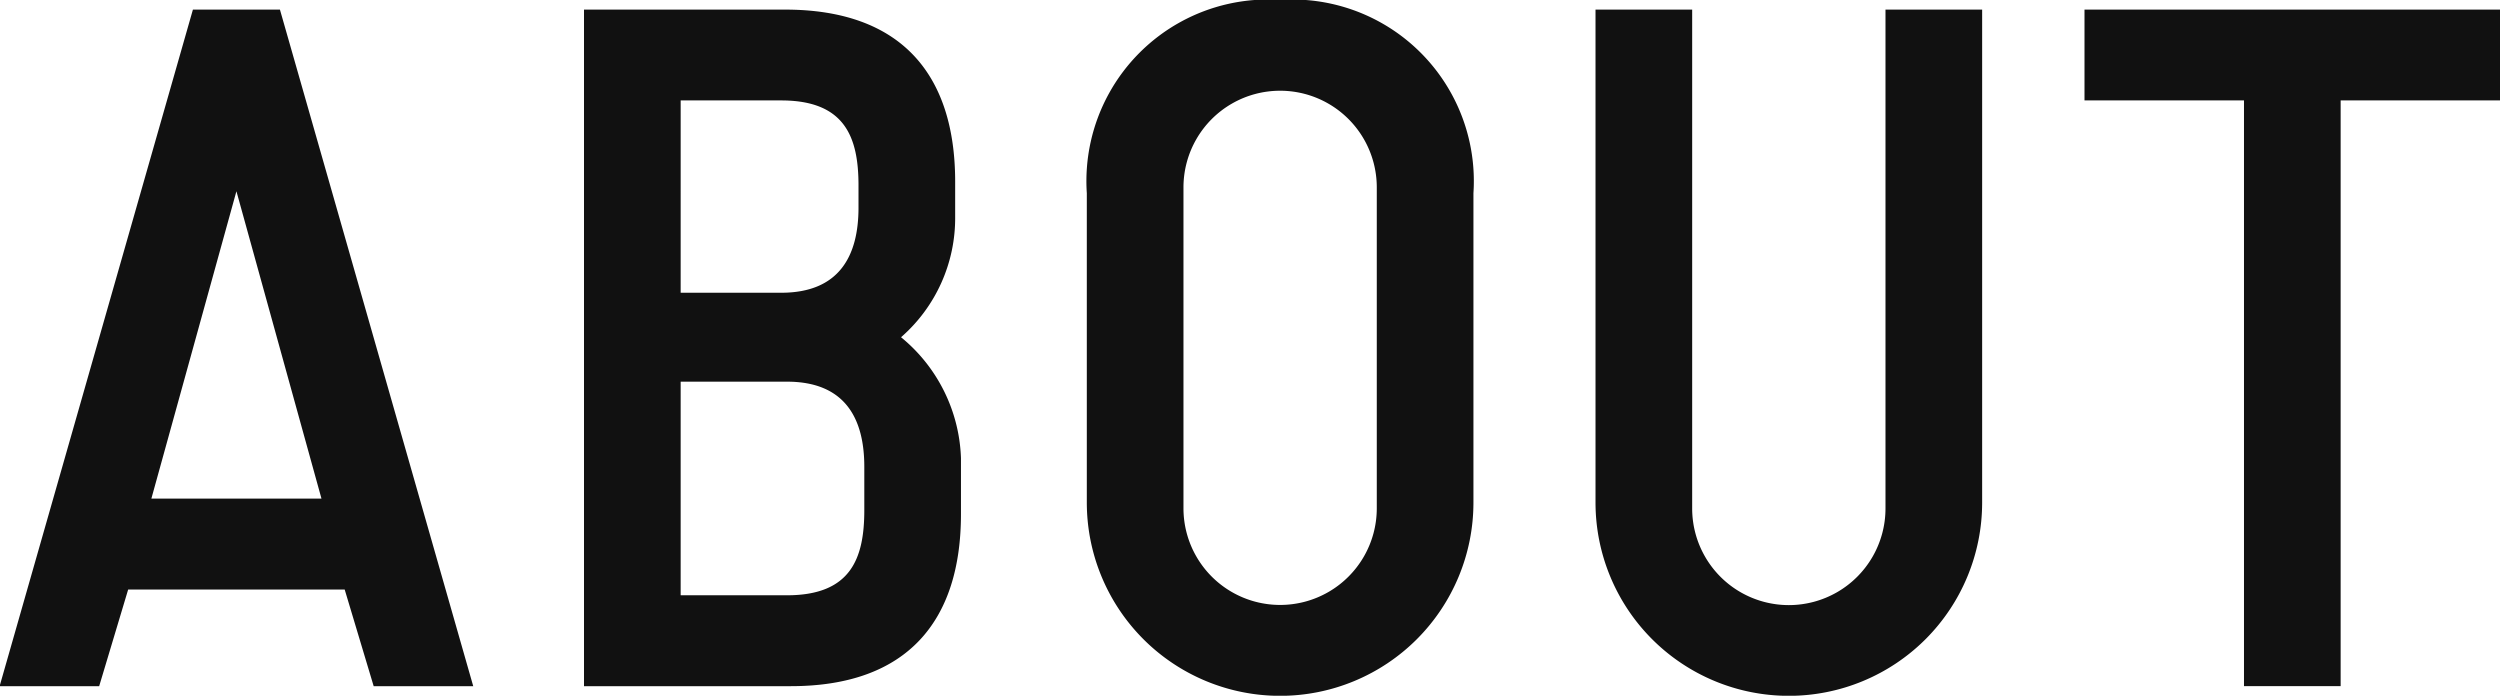<svg xmlns="http://www.w3.org/2000/svg" width="77.594" height="21.594"><path d="M5.988.297l-6 21h3.09l.9-3h6.72l.9 3h3.09l-6-21h-2.7zm1.35 5.639l2.64 9.54h-5.28zM18.126.297v21h6.42c3.63 0 5.28-2.04 5.28-5.34v-1.74a5.062 5.062 0 0 0-1.86-3.75 4.908 4.908 0 0 0 1.68-3.75v-1.08c0-3.3-1.65-5.339-5.28-5.339h-6.24zm3 2.82h3.12c1.98 0 2.4 1.14 2.4 2.639v.69c0 1.5-.6 2.64-2.4 2.64h-3.12V3.117zm0 8.729h3.3c1.8 0 2.4 1.14 2.4 2.64v1.35c0 1.5-.42 2.64-2.4 2.64h-3.3v-6.63zM39.732-.003a5.637 5.637 0 0 0-6 6v9.6a6 6 0 1 0 12 0v-9.6a5.637 5.637 0 0 0-6.001-6zm3 15.779a3 3 0 1 1-6 0v-9.96a3 3 0 0 1 6 0v9.965zM49.521.297v15.3a6 6 0 1 0 12 0V.297h-3v15.484a3 3 0 0 1-6 0V.297h-3zm15.177 0v2.82h4.95v18.179h3V3.117h4.95V.297h-12.9z" fill="#111" fill-rule="evenodd"/></svg>